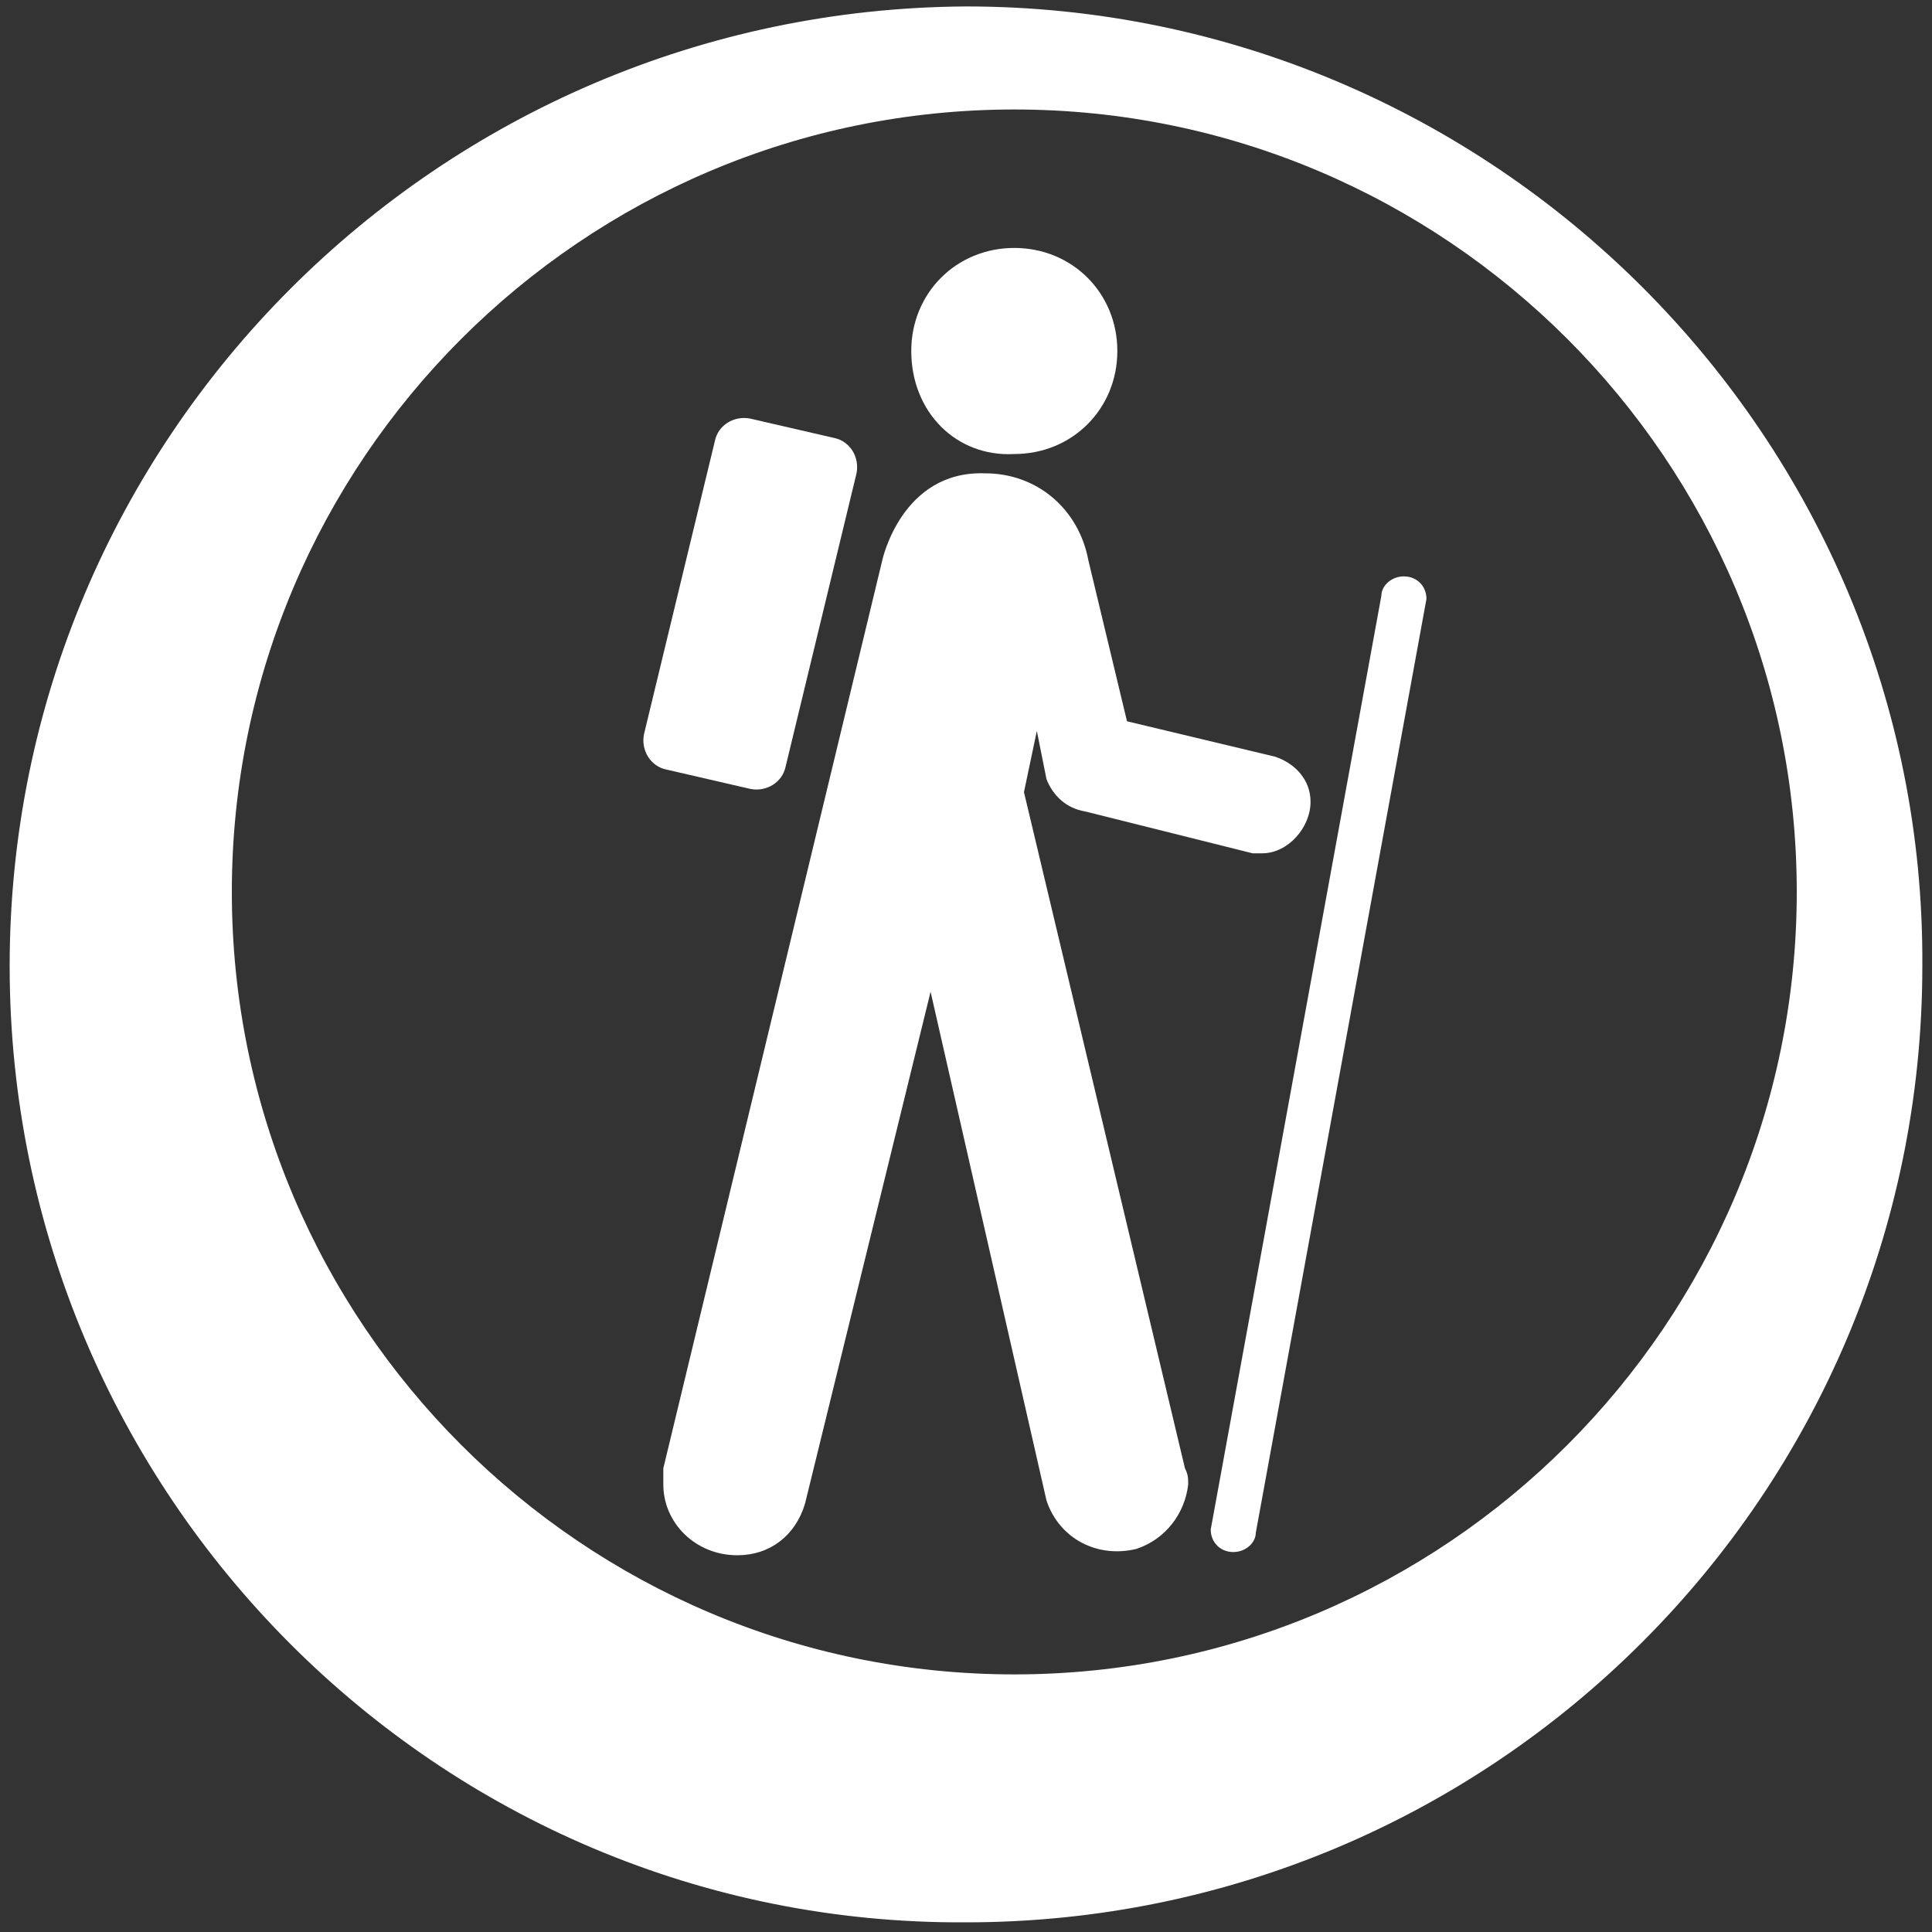 <?xml version="1.0" encoding="utf-8"?>
<!-- Generator: Adobe Illustrator 23.0.3, SVG Export Plug-In . SVG Version: 6.00 Build 0)  -->
<svg version="1.1" id="Layer_1" xmlns="http://www.w3.org/2000/svg" xmlns:xlink="http://www.w3.org/1999/xlink" x="0px" y="0px"
	 viewBox="0 0 60 60" style="enable-background:new 0 0 60 60;" xml:space="preserve">
<rect x="0" y="0" width="60" height="60" fill="#333333" stroke="none"/>
<style type="text/css">
	.st0{fill:#FFFFFF;}
</style>
<title>GCPT-web-Icons</title>
<path class="st0" d="M31.5,14.1c1.8,0,3.2-1.4,3.2-3.2c0-1.8-1.4-3.2-3.2-3.2c-1.8,0-3.2,1.4-3.2,3.2c0,0,0,0,0,0
	C28.3,12.8,29.7,14.2,31.5,14.1"/>
<path class="st0" d="M26.6,14.7c0.1-0.5-0.2-1-0.7-1.1c0,0,0,0,0,0l-2.6-0.6c-0.5-0.1-1,0.2-1.1,0.7c0,0,0,0,0,0L20,22.8
	c-0.1,0.5,0.2,1,0.7,1.1c0,0,0,0,0,0l2.6,0.6c0.5,0.1,1-0.2,1.1-0.7c0,0,0,0,0,0L26.6,14.7z"/>
<path class="st0" d="M37.6,47.5L37.6,47.5c0,0.4,0.3,0.7,0.7,0.7c0.4,0,0.7-0.3,0.7-0.6l5.3-29l0,0c0-0.4-0.3-0.7-0.7-0.7
	c0,0,0,0,0,0c-0.4,0-0.7,0.3-0.7,0.6L37.6,47.5z"/>
<path class="st0" d="M20.6,45.6c0,0.1,0,0.3,0,0.5c0,1.2,1,2.2,2.3,2.2c1,0,1.8-0.6,2.1-1.6l3.9-15.9l3.6,15.8
	c0.4,1.2,1.6,1.8,2.8,1.5c0.9-0.3,1.5-1.1,1.6-2c0-0.2,0-0.3-0.1-0.5l-5-21l0.4-1.9l0.3,1.5c0.2,0.5,0.6,0.9,1.2,1l5.2,1.3
	c0.1,0,0.2,0,0.3,0c0.8,0,1.5-0.8,1.5-1.6c0-0.7-0.5-1.2-1.1-1.4L35,22.4l-1.2-5c-0.3-1.6-1.6-2.7-3.2-2.7c-2.6-0.1-3.2,2.7-3.2,2.7
	L20.6,45.6z"/>
<path class="st0" d="M30,0.2C13.6,0.3,0.3,13.6,0.3,30S13.6,59.8,30,59.7c16.4,0,29.7-13.3,29.7-29.7C59.8,13.6,46.4,0.2,30,0.2
	 M31.5,52C18.1,52,7.2,41.1,7.2,27.7S18.1,3.4,31.5,3.4c13.4,0,24.3,10.9,24.3,24.3C55.8,41.1,44.9,52,31.5,52
	C31.5,52,31.5,52,31.5,52"/>
</svg>
